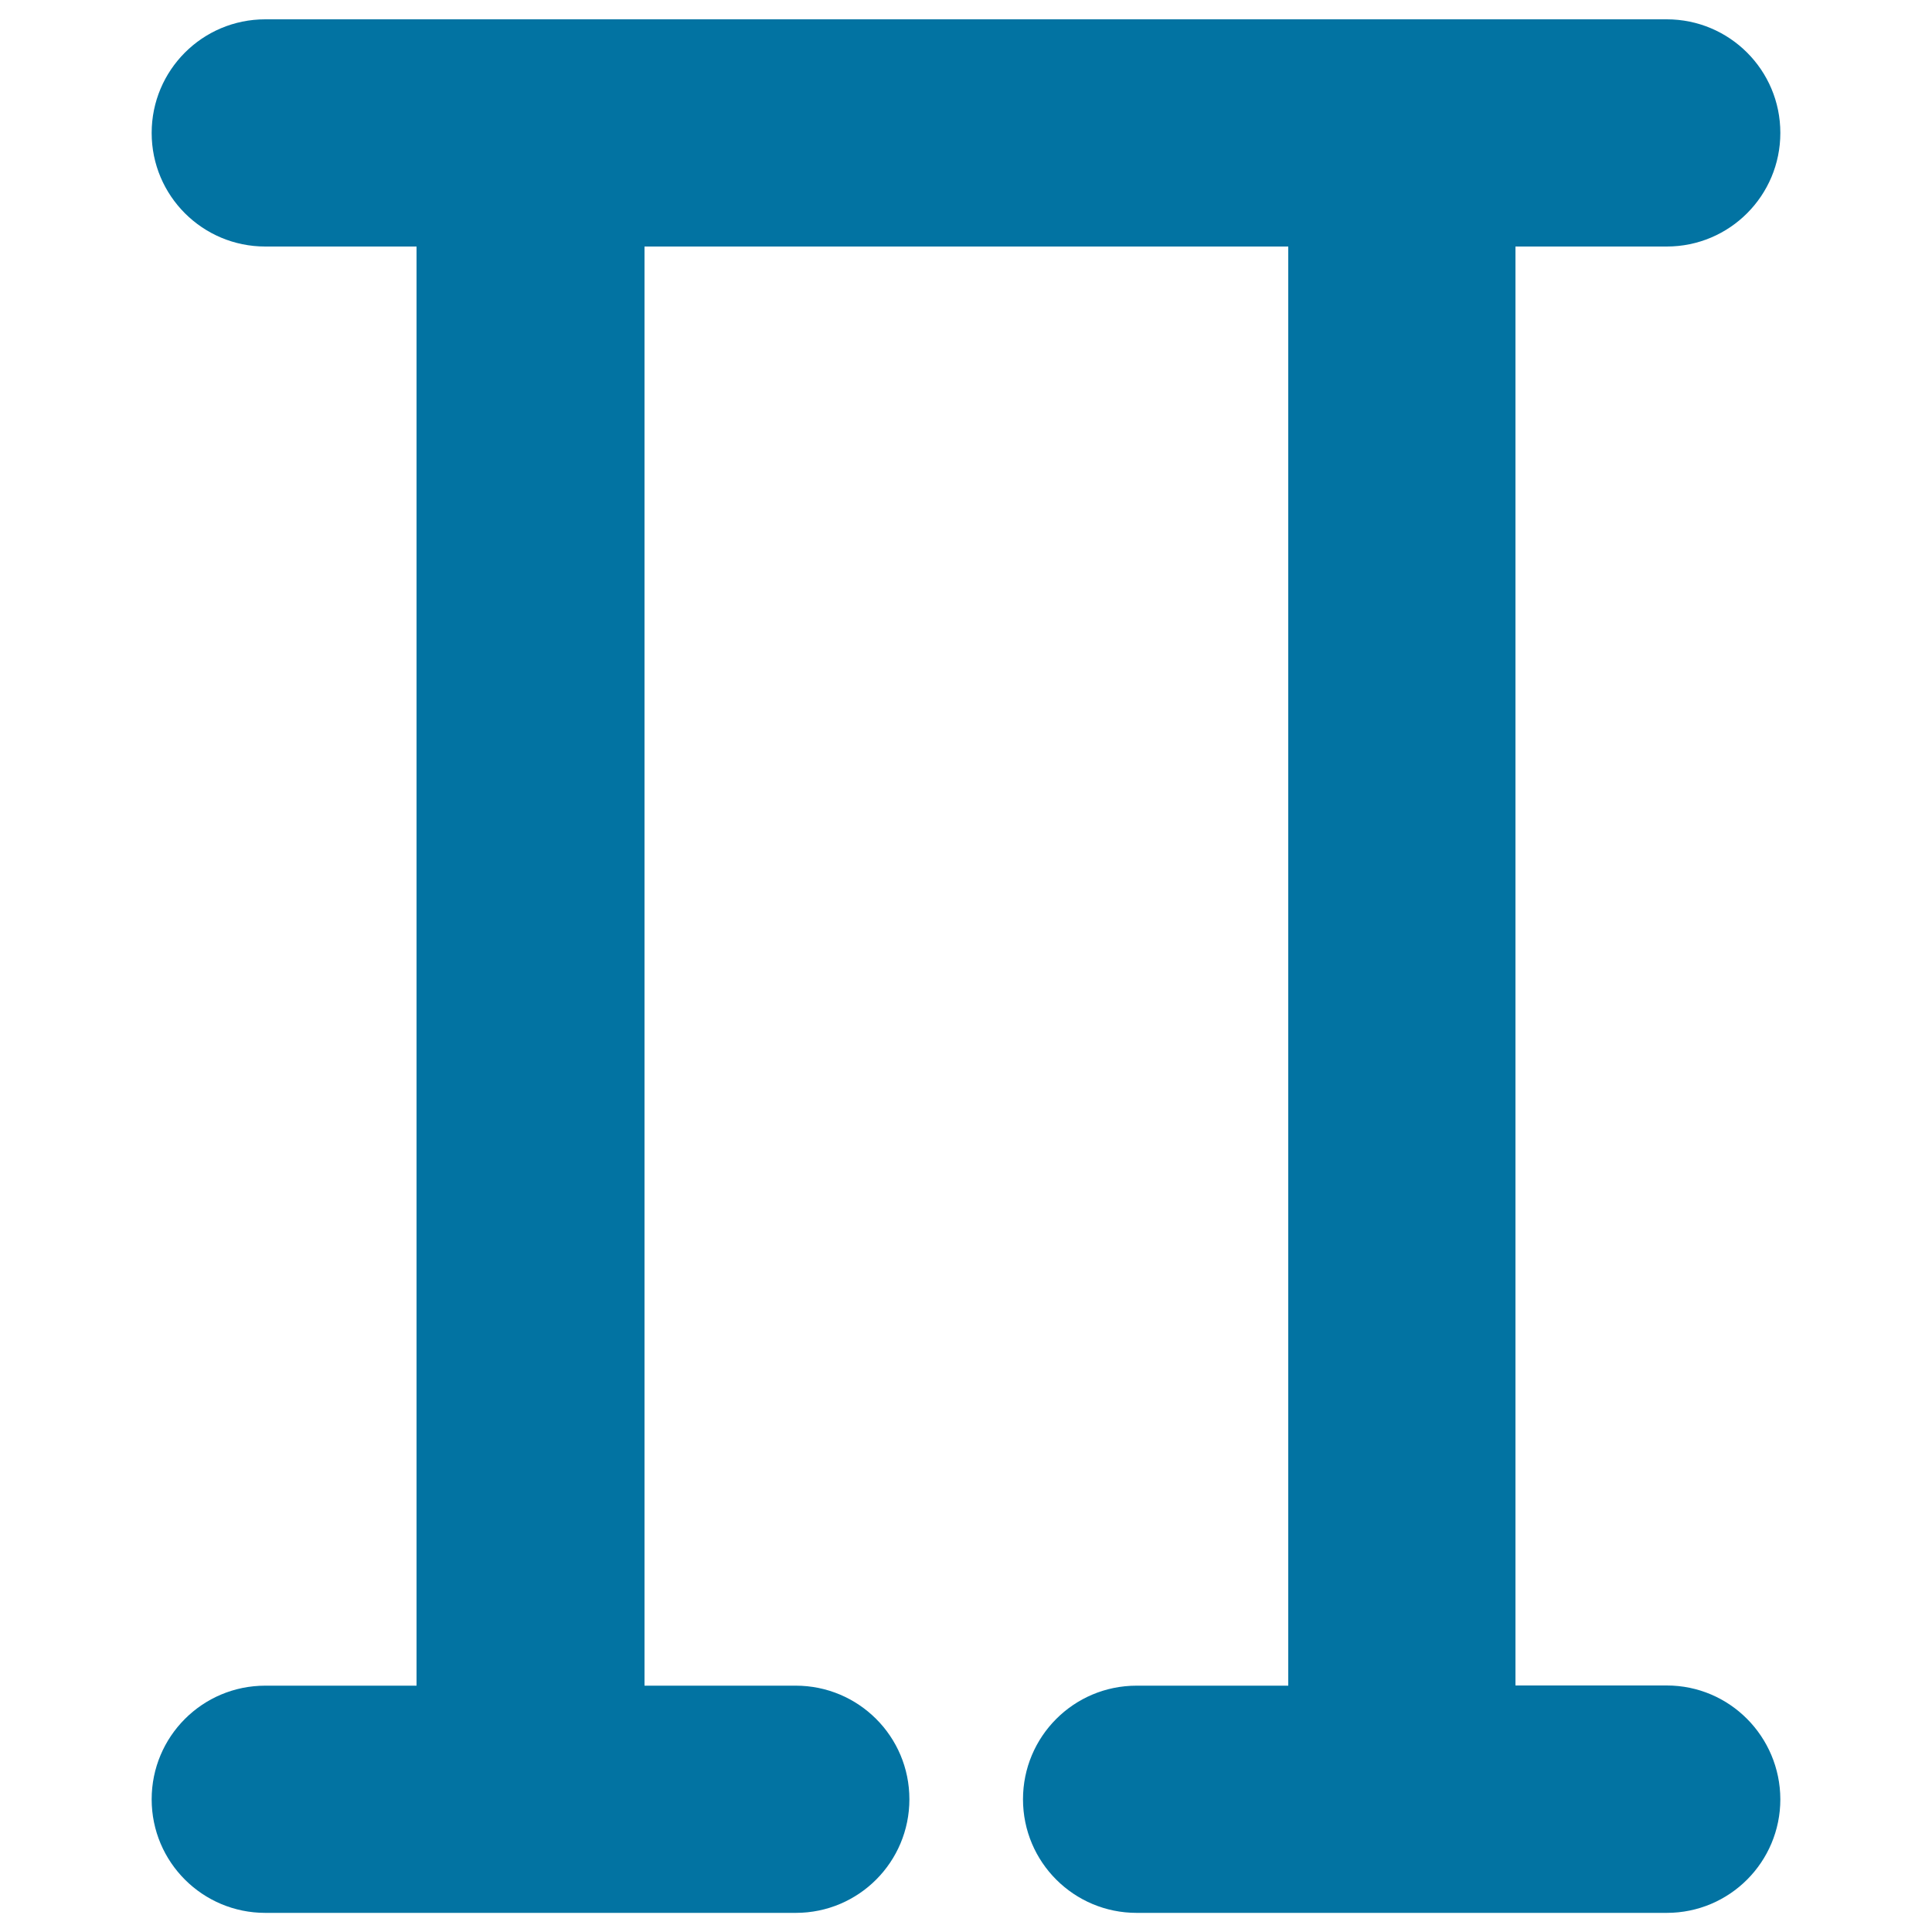 <svg xmlns="http://www.w3.org/2000/svg" viewBox="0 0 1000 1000" style="fill:#0273a2">
<title>Product Mathematical Symbol SVG icon</title>
<g><path d="M862.7,872.4h-78.3V127.6h78.3c32.6,0,58.8-26.4,58.8-58.8c0-32.6-26.4-58.8-58.8-58.8H137.3c-32.6,0-58.8,26.4-58.8,58.8c0,32.6,26.4,58.8,58.8,58.8h78.3v744.9h-78.3c-32.6,0-58.8,26.4-58.8,58.8c0,32.6,26.4,58.8,58.8,58.8h274.6c32.6,0,58.8-26.4,58.8-58.8c0-32.6-26.4-58.8-58.8-58.8h-78.3V127.6h333.2v744.9h-78.5c-32.6,0-58.8,26.4-58.8,58.8c0,32.6,26.4,58.8,58.8,58.8h274.4c32.6,0,58.8-26.4,58.8-58.8C921.4,898.9,895.3,872.4,862.7,872.4z"/></g>
</svg>